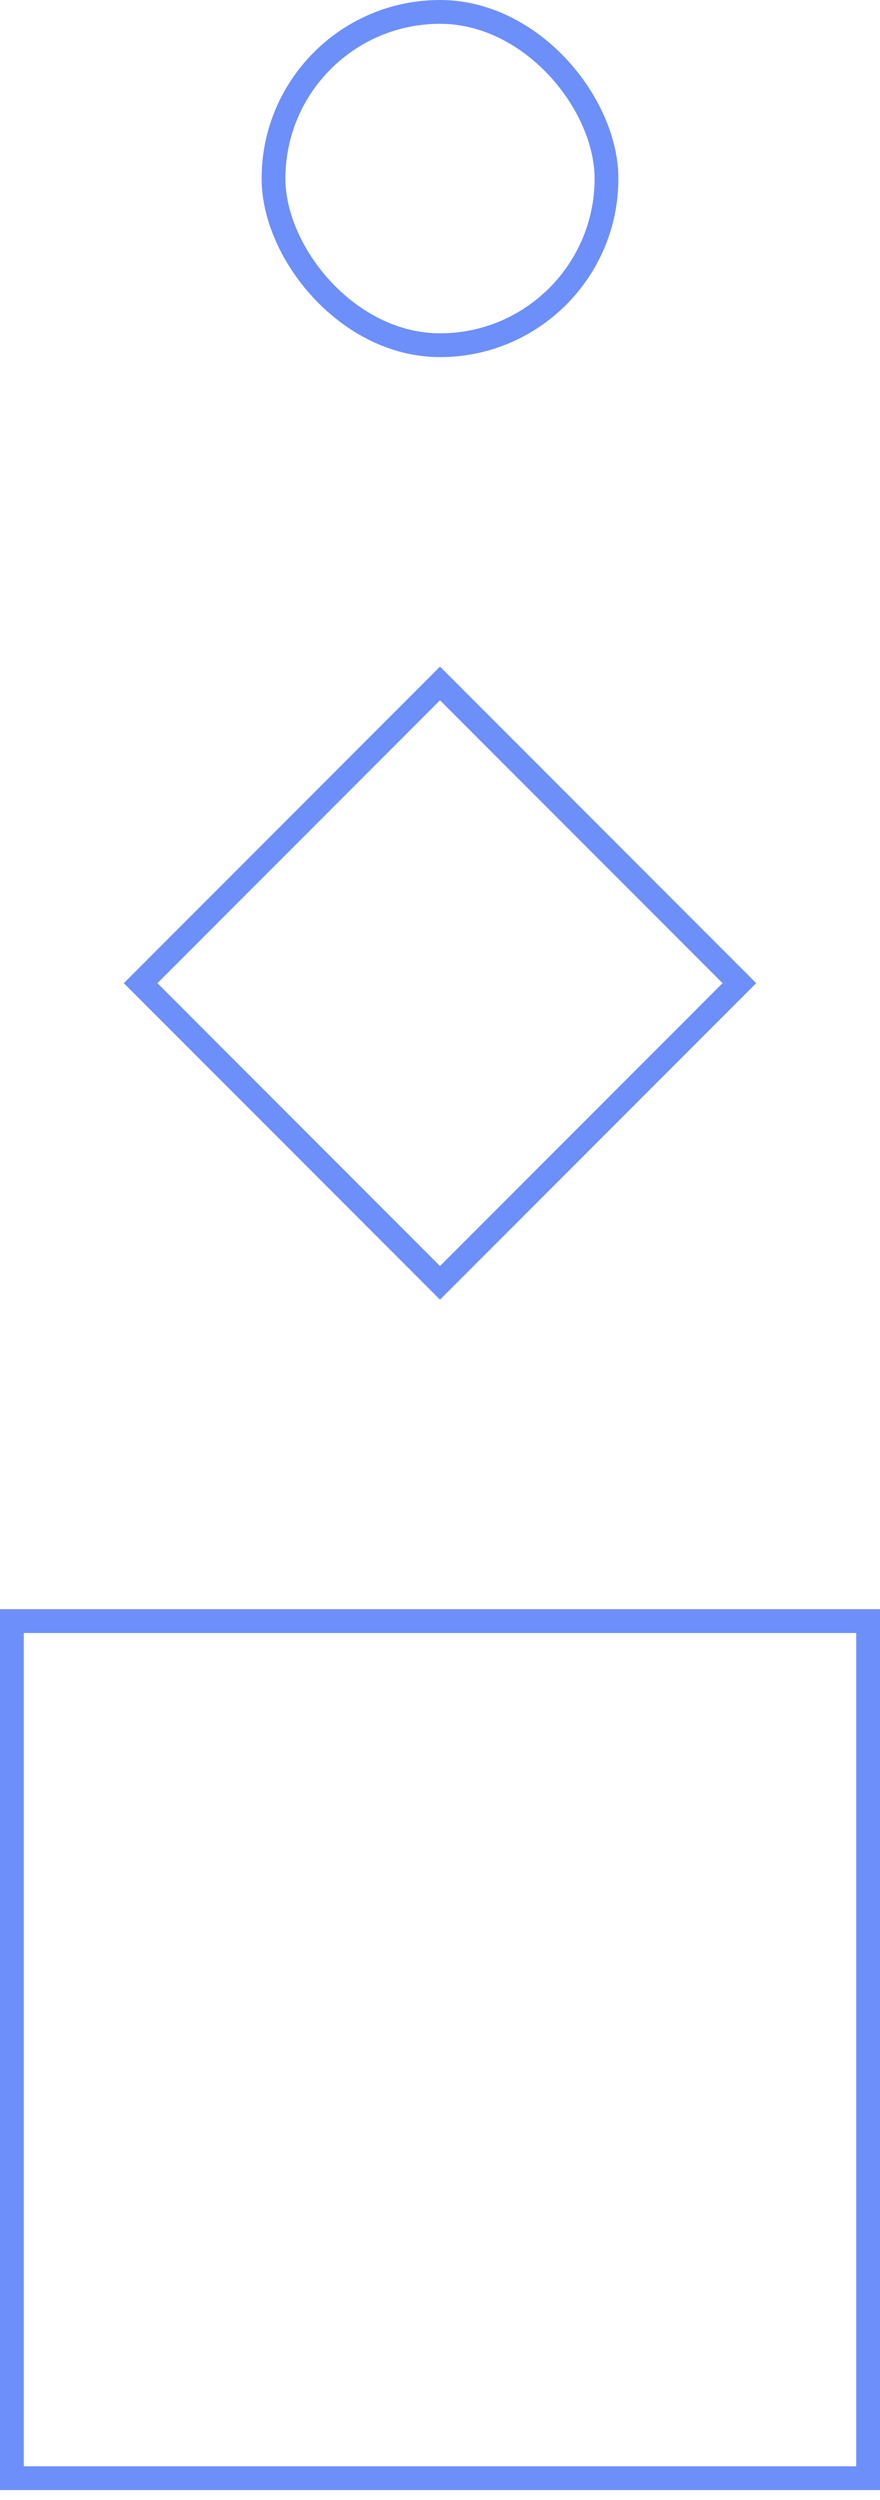 <?xml version="1.0" encoding="UTF-8"?> <svg xmlns="http://www.w3.org/2000/svg" width="37" height="105" viewBox="0 0 37 105" fill="none"><rect x="11.5" y="0.5" width="14" height="14" rx="7" stroke="#6C8FF9"></rect><rect x="18.5" y="28.707" width="17.802" height="17.802" transform="rotate(45 18.5 28.707)" stroke="#6C8FF9"></rect><path d="M0.5 68.09H36.5V86.09V104.09H0.5V81.09V68.09Z" stroke="#6C8FF9"></path></svg> 